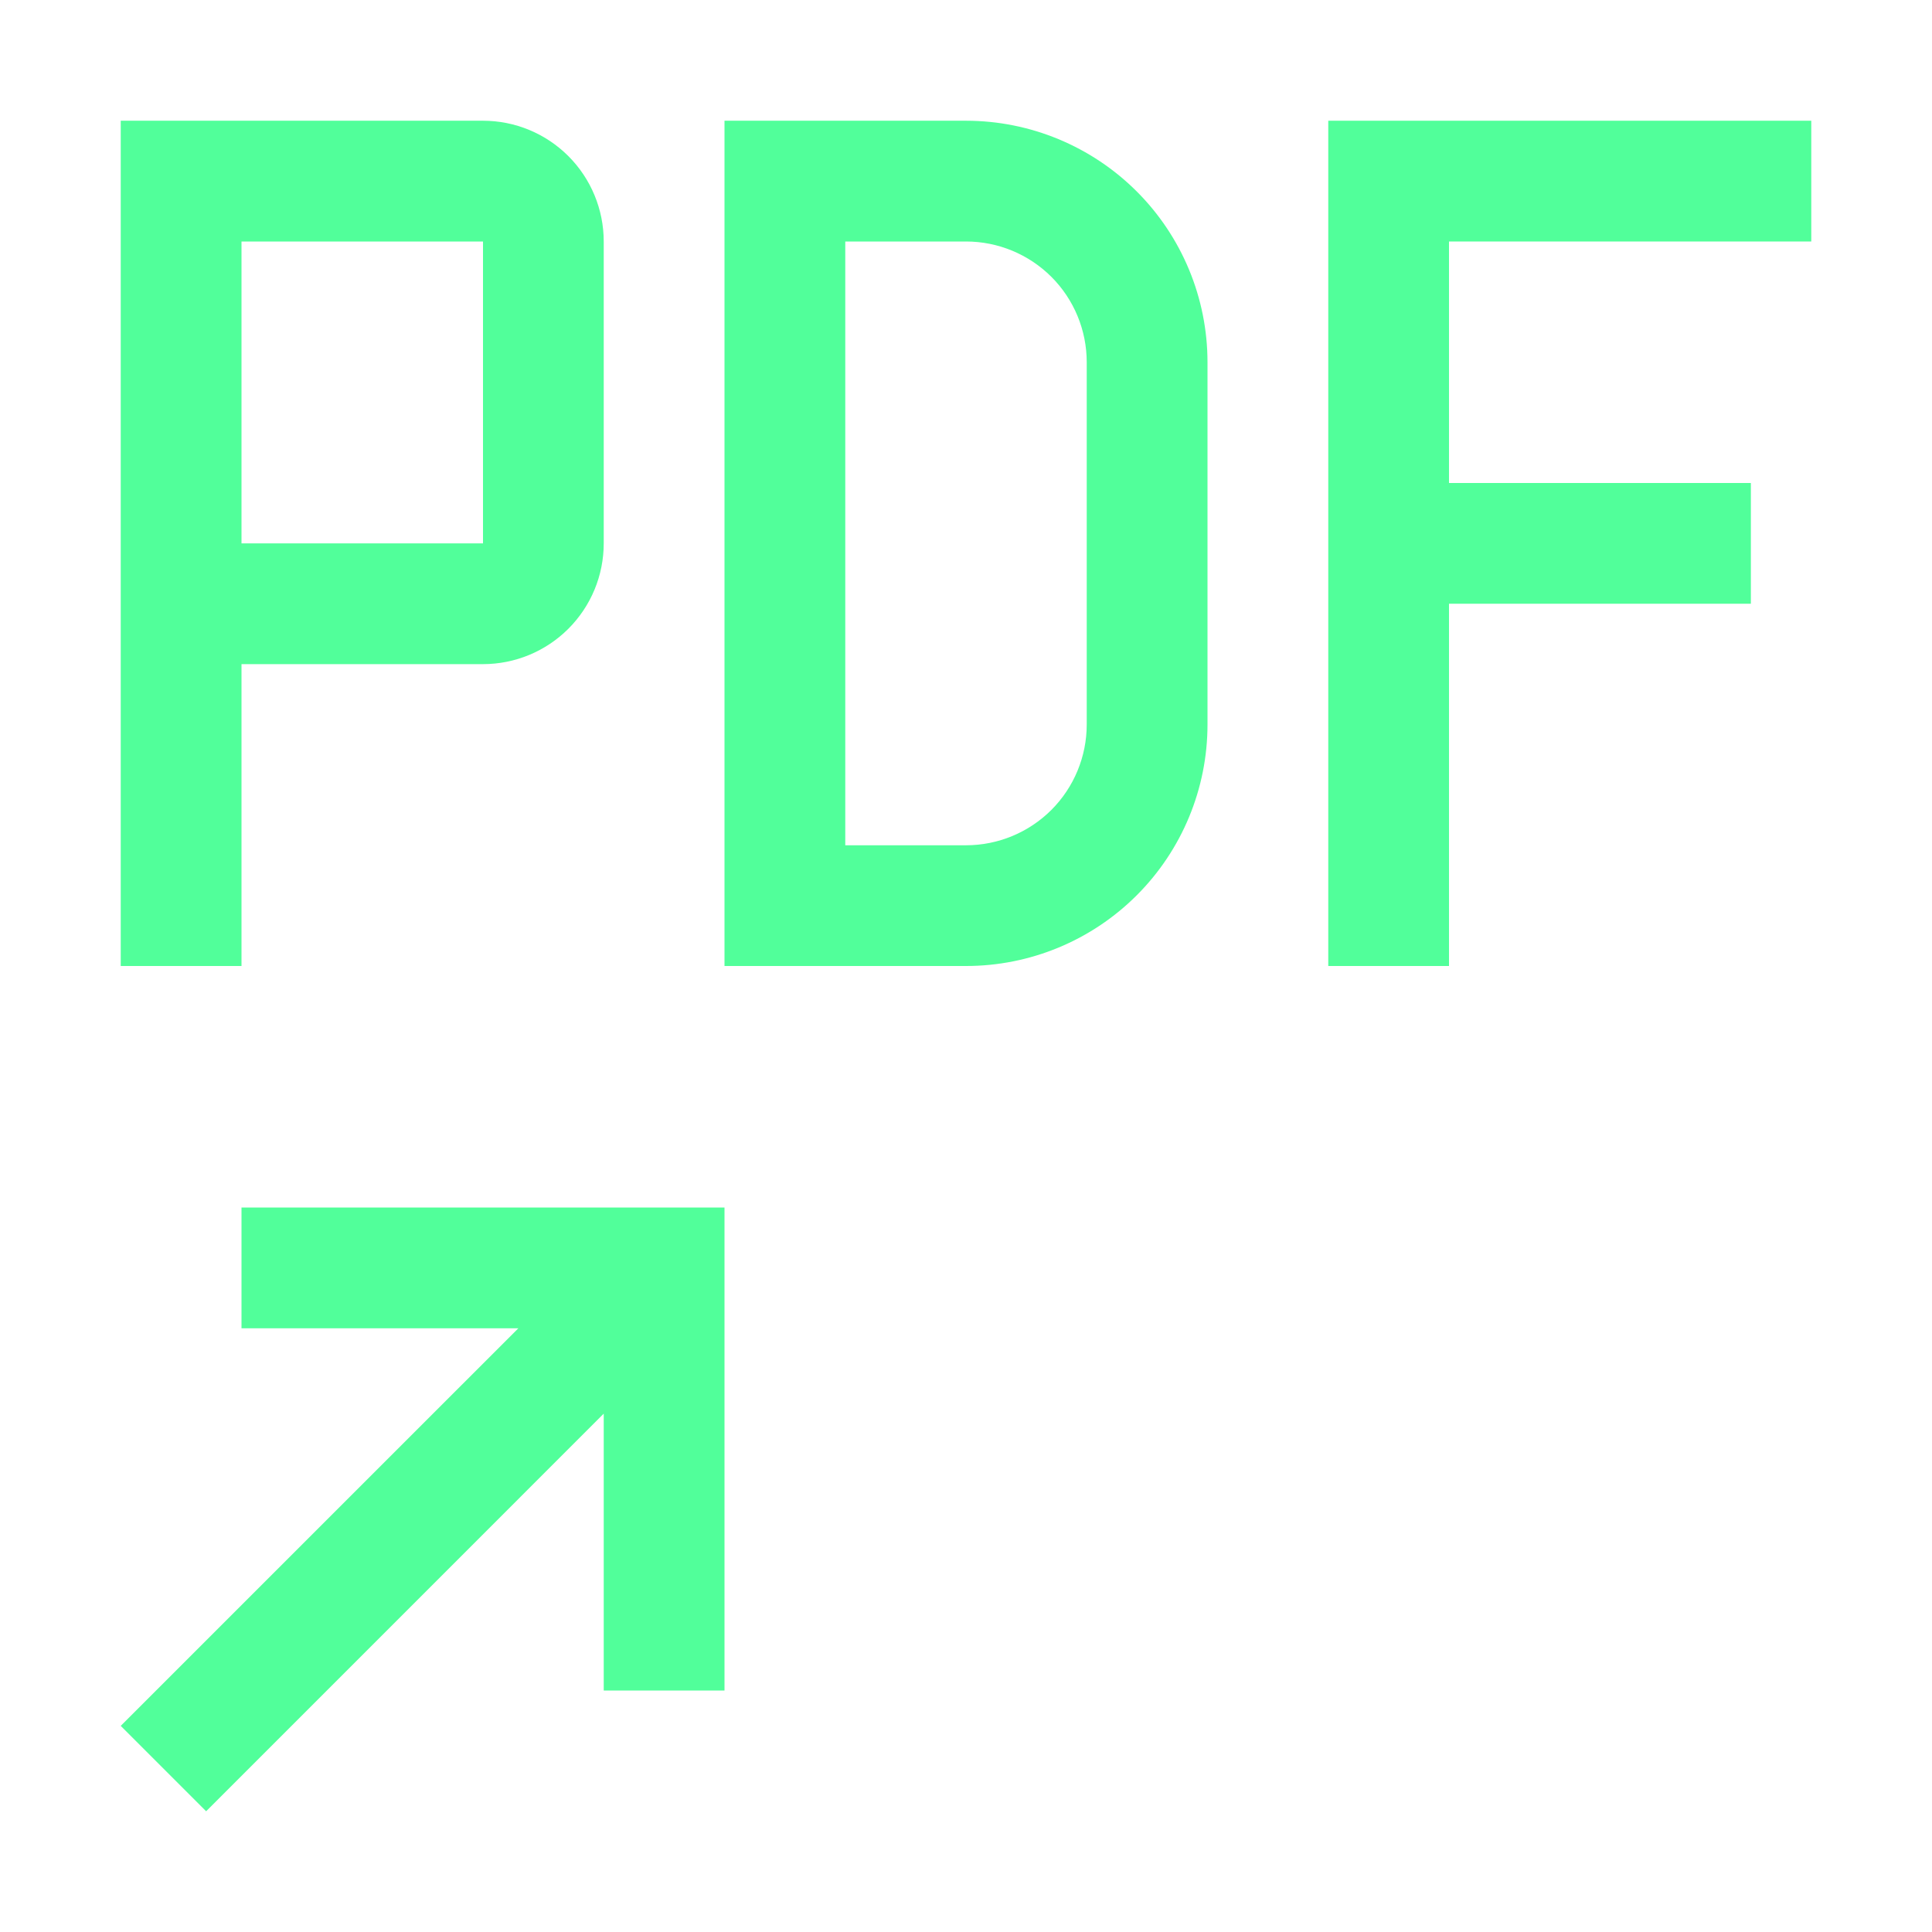 <svg width="49" height="49" viewBox="0 0 49 49" fill="none" xmlns="http://www.w3.org/2000/svg">
<path d="M6.125 30.625V33.688H13.147L3.062 43.772L5.228 45.938L15.312 35.853V42.875H18.375V30.625H6.125Z" fill="#51FF9A"/>
<path d="M33.688 24.5H36.75V15.312H44.406V12.25H36.75V6.125H45.938V3.062H33.688V24.5Z" fill="#51FF9A"/>
<path d="M24.5 3.062H18.375V24.5H24.5C26.125 24.5 27.682 23.855 28.831 22.706C29.98 21.557 30.625 20 30.625 18.375V9.188C30.625 7.563 29.98 6.005 28.831 4.856C27.682 3.708 26.125 3.062 24.5 3.062ZM27.562 18.375C27.562 19.187 27.24 19.966 26.666 20.541C26.091 21.115 25.312 21.438 24.5 21.438H21.438V6.125H24.5C25.312 6.125 26.091 6.448 26.666 7.022C27.24 7.596 27.562 8.375 27.562 9.188V18.375Z" fill="#51FF9A"/>
<path d="M12.25 3.062H3.062V24.5H6.125V16.844H12.25C13.062 16.844 13.841 16.521 14.415 15.947C14.99 15.372 15.312 14.594 15.312 13.781V6.125C15.312 5.313 14.99 4.534 14.415 3.959C13.841 3.385 13.062 3.062 12.25 3.062ZM12.25 13.781H6.125V6.125H12.25V13.781Z" fill="#51FF9A"/>
</svg>
